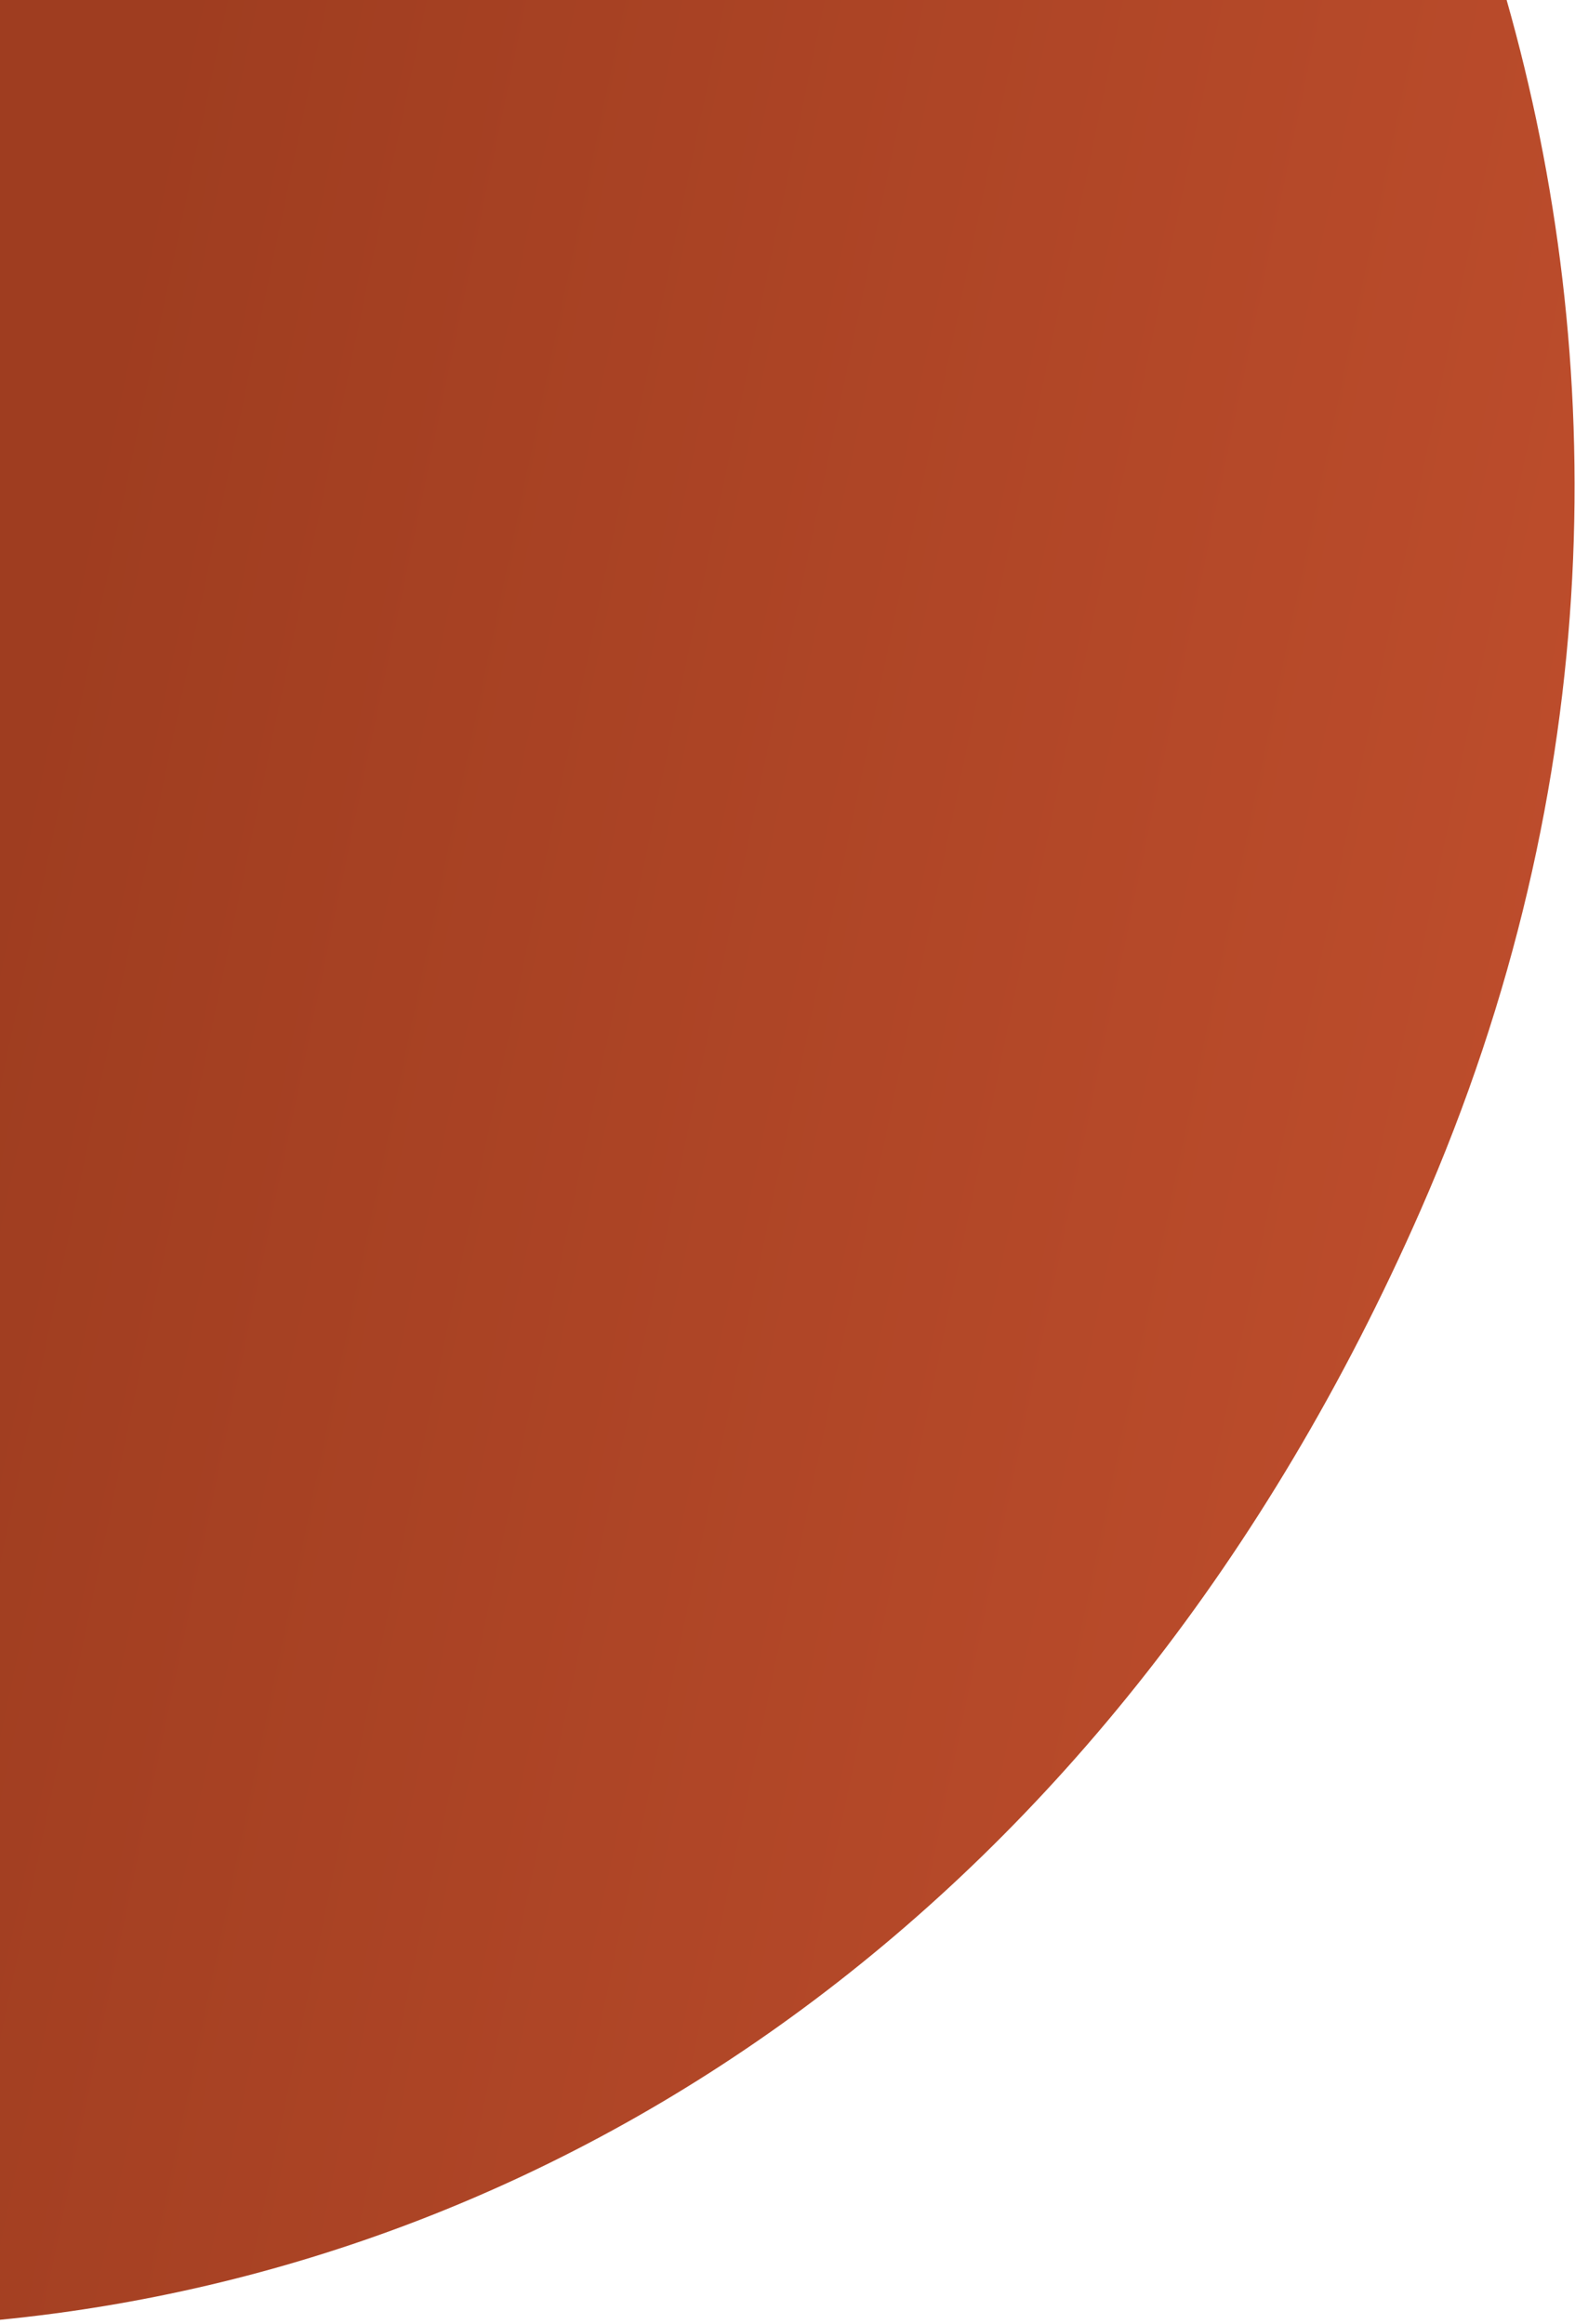 <?xml version="1.0" encoding="UTF-8"?>
<svg xmlns="http://www.w3.org/2000/svg" width="164" height="242" viewBox="0 0 164 242" fill="none">
  <path d="M147.91 126.05C167.5 81.44 167.45 37.17 156.88 0H0V241.56C58 235.87 115.78 199.24 147.91 126.05Z" fill="url(#paint0_linear_254_289)"></path>
  <defs>
    <linearGradient id="paint0_linear_254_289" x1="1.88" y1="79.657" x2="240.123" y2="129.498" gradientUnits="userSpaceOnUse">
      <stop stop-color="#9F3D20"></stop>
      <stop offset="1" stop-color="#CC5532"></stop>
    </linearGradient>
  </defs>
</svg>
